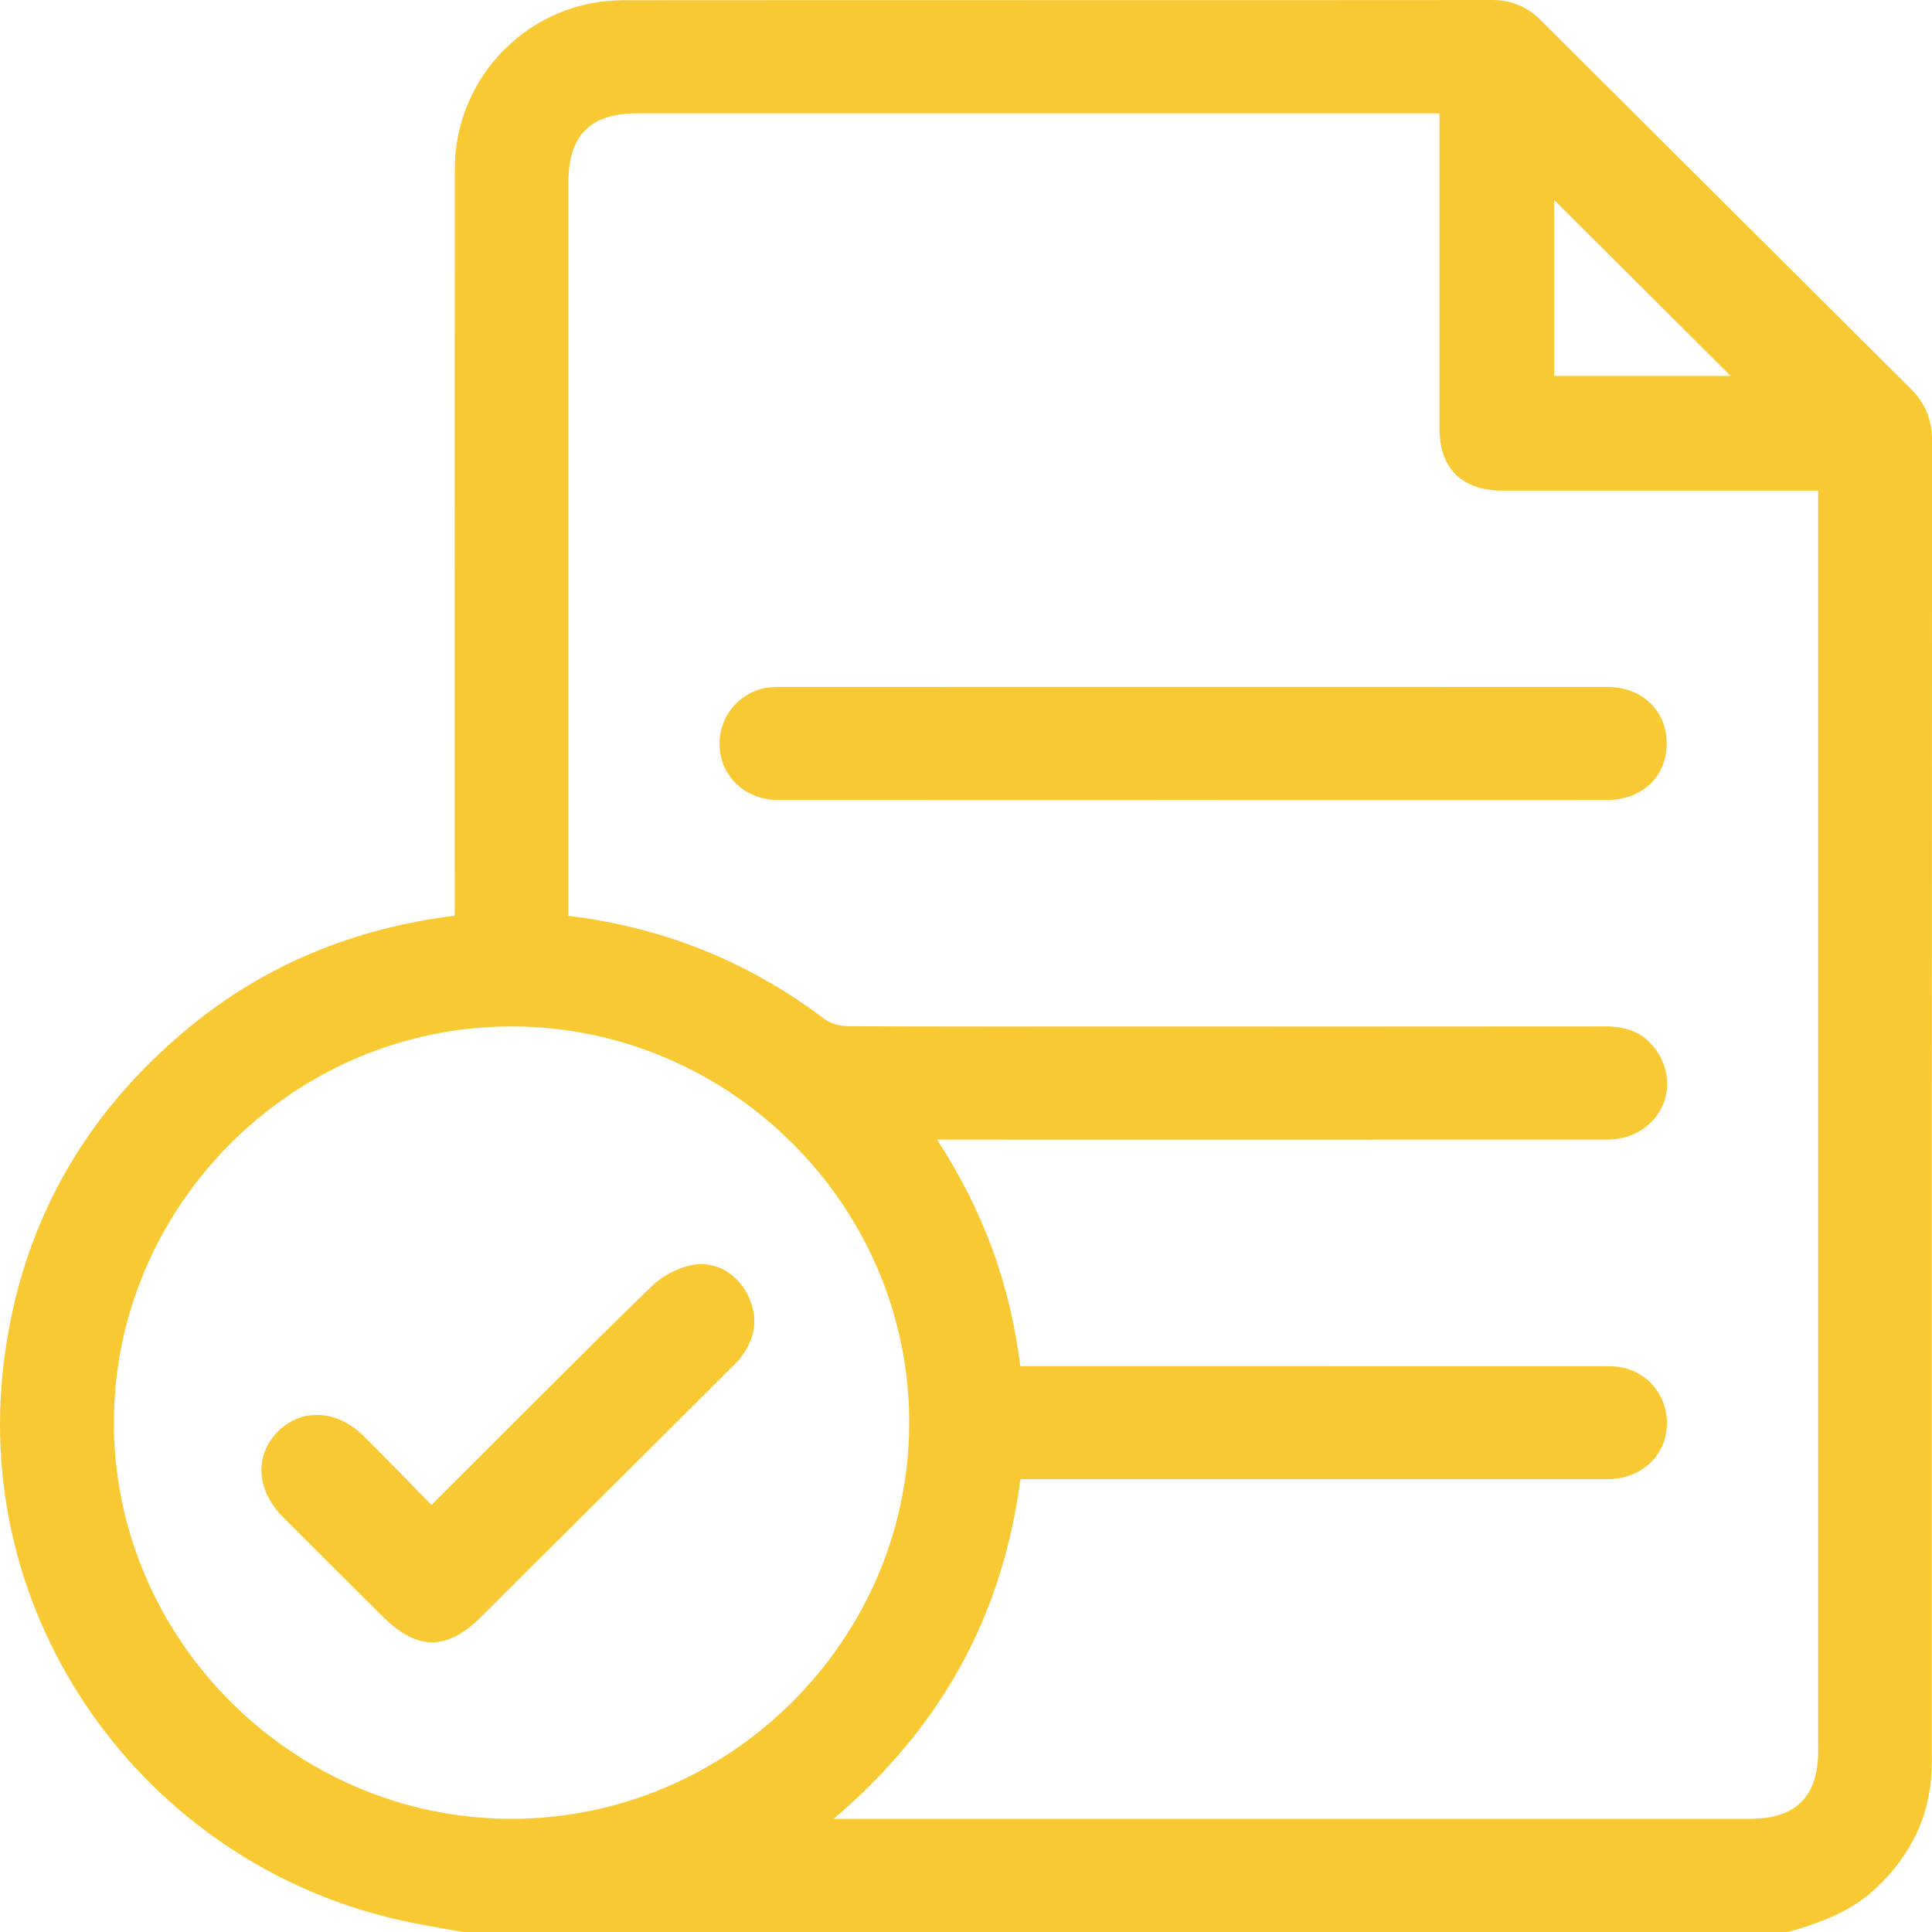 <?xml version="1.0" encoding="utf-8"?>
<svg width="99" height="99" viewBox="0 0 99 99" fill="none" xmlns="http://www.w3.org/2000/svg">
<g clip-path="url(#clip0_401_395)">
<path d="M91.616 99H23.689C22.805 98.837 21.921 98.688 21.04 98.509C7.876 95.857 -1.503 83.492 0.2 69.774C1.06 62.84 4.245 57.161 9.613 52.709C13.552 49.439 18.127 47.567 23.303 46.921C23.303 46.516 23.303 46.136 23.303 45.759C23.303 33.389 23.295 21.016 23.305 8.646C23.31 3.894 27.169 0.018 31.915 0.013C46.758 0 61.601 0.013 76.444 0C77.45 0 78.253 0.338 78.953 1.036C85.261 7.327 91.572 13.615 97.888 19.896C98.637 20.639 99.003 21.484 99.003 22.563C98.987 45.147 98.99 67.731 98.99 90.315C98.99 92.874 97.995 94.992 96.144 96.74C94.861 97.954 93.27 98.535 91.616 99.003V99ZM42.725 93.2H43.876C59.141 93.2 74.409 93.2 89.675 93.2C92.033 93.2 93.169 92.058 93.169 89.693C93.169 68.521 93.169 47.353 93.169 26.181C93.169 25.846 93.169 25.507 93.169 25.141C87.674 25.141 82.34 25.141 77.004 25.141C74.907 25.141 73.764 24.009 73.762 21.936C73.762 16.91 73.762 11.882 73.762 6.857C73.762 6.518 73.762 6.18 73.762 5.808C73.318 5.808 73.031 5.808 72.74 5.808C59.383 5.808 46.025 5.808 32.667 5.808C30.241 5.808 29.124 6.929 29.124 9.362C29.124 21.541 29.124 33.722 29.124 45.901V46.929C34.066 47.533 38.397 49.305 42.264 52.228C42.585 52.471 43.083 52.582 43.5 52.585C48.318 52.608 53.139 52.6 57.957 52.6C66.074 52.6 74.194 52.605 82.312 52.595C83.564 52.595 84.512 53.075 85.088 54.178C86.127 56.164 84.688 58.395 82.364 58.395C71.333 58.403 60.305 58.398 49.275 58.398H48.015C50.397 62.042 51.77 65.841 52.279 70.001H53.497C63.006 70.001 72.515 70.001 82.024 70.006C82.441 70.006 82.874 69.999 83.271 70.104C84.727 70.5 85.603 71.879 85.386 73.361C85.173 74.799 83.952 75.796 82.358 75.796C72.72 75.801 63.081 75.796 53.442 75.796C53.061 75.796 52.683 75.796 52.289 75.796C51.374 82.795 48.24 88.497 42.723 93.2H42.725ZM46.59 72.894C46.59 61.771 37.402 52.613 26.234 52.598C15.074 52.582 5.87 61.724 5.837 72.852C5.806 84.001 15.05 93.22 26.239 93.2C37.404 93.179 46.59 84.011 46.59 72.894ZM79.637 10.247V19.265H88.685C85.678 16.27 82.656 13.256 79.637 10.247Z" fill="#F9C933"/>
<path d="M61.083 40.995C54.002 40.995 46.922 41 39.838 40.992C38.327 40.992 37.109 39.962 36.904 38.564C36.687 37.08 37.555 35.711 39.011 35.3C39.315 35.215 39.646 35.202 39.968 35.202C54.098 35.197 68.228 35.197 82.359 35.202C84.155 35.202 85.414 36.421 85.406 38.112C85.401 39.801 84.139 40.995 82.33 40.995C75.249 41 68.169 40.995 61.086 40.995H61.083Z" fill="#F9C933"/>
<path d="M22.113 77.118C25.944 73.296 29.624 69.585 33.364 65.934C33.906 65.404 34.688 64.981 35.427 64.828C36.648 64.578 37.77 65.265 38.307 66.331C38.887 67.486 38.724 68.576 37.944 69.583C37.786 69.787 37.591 69.96 37.41 70.143C33.157 74.381 28.904 78.621 24.648 82.857C22.904 84.592 21.375 84.587 19.63 82.852C17.915 81.145 16.194 79.438 14.486 77.723C13.123 76.354 13.032 74.557 14.247 73.348C15.46 72.139 17.267 72.23 18.638 73.591C19.781 74.725 20.898 75.881 22.116 77.118H22.113Z" fill="#F9C933"/>
</g>
<defs>
<clipPath id="clip0_401_395">
<rect width="99" height="99" fill="white"/>
</clipPath>
</defs>
</svg>
